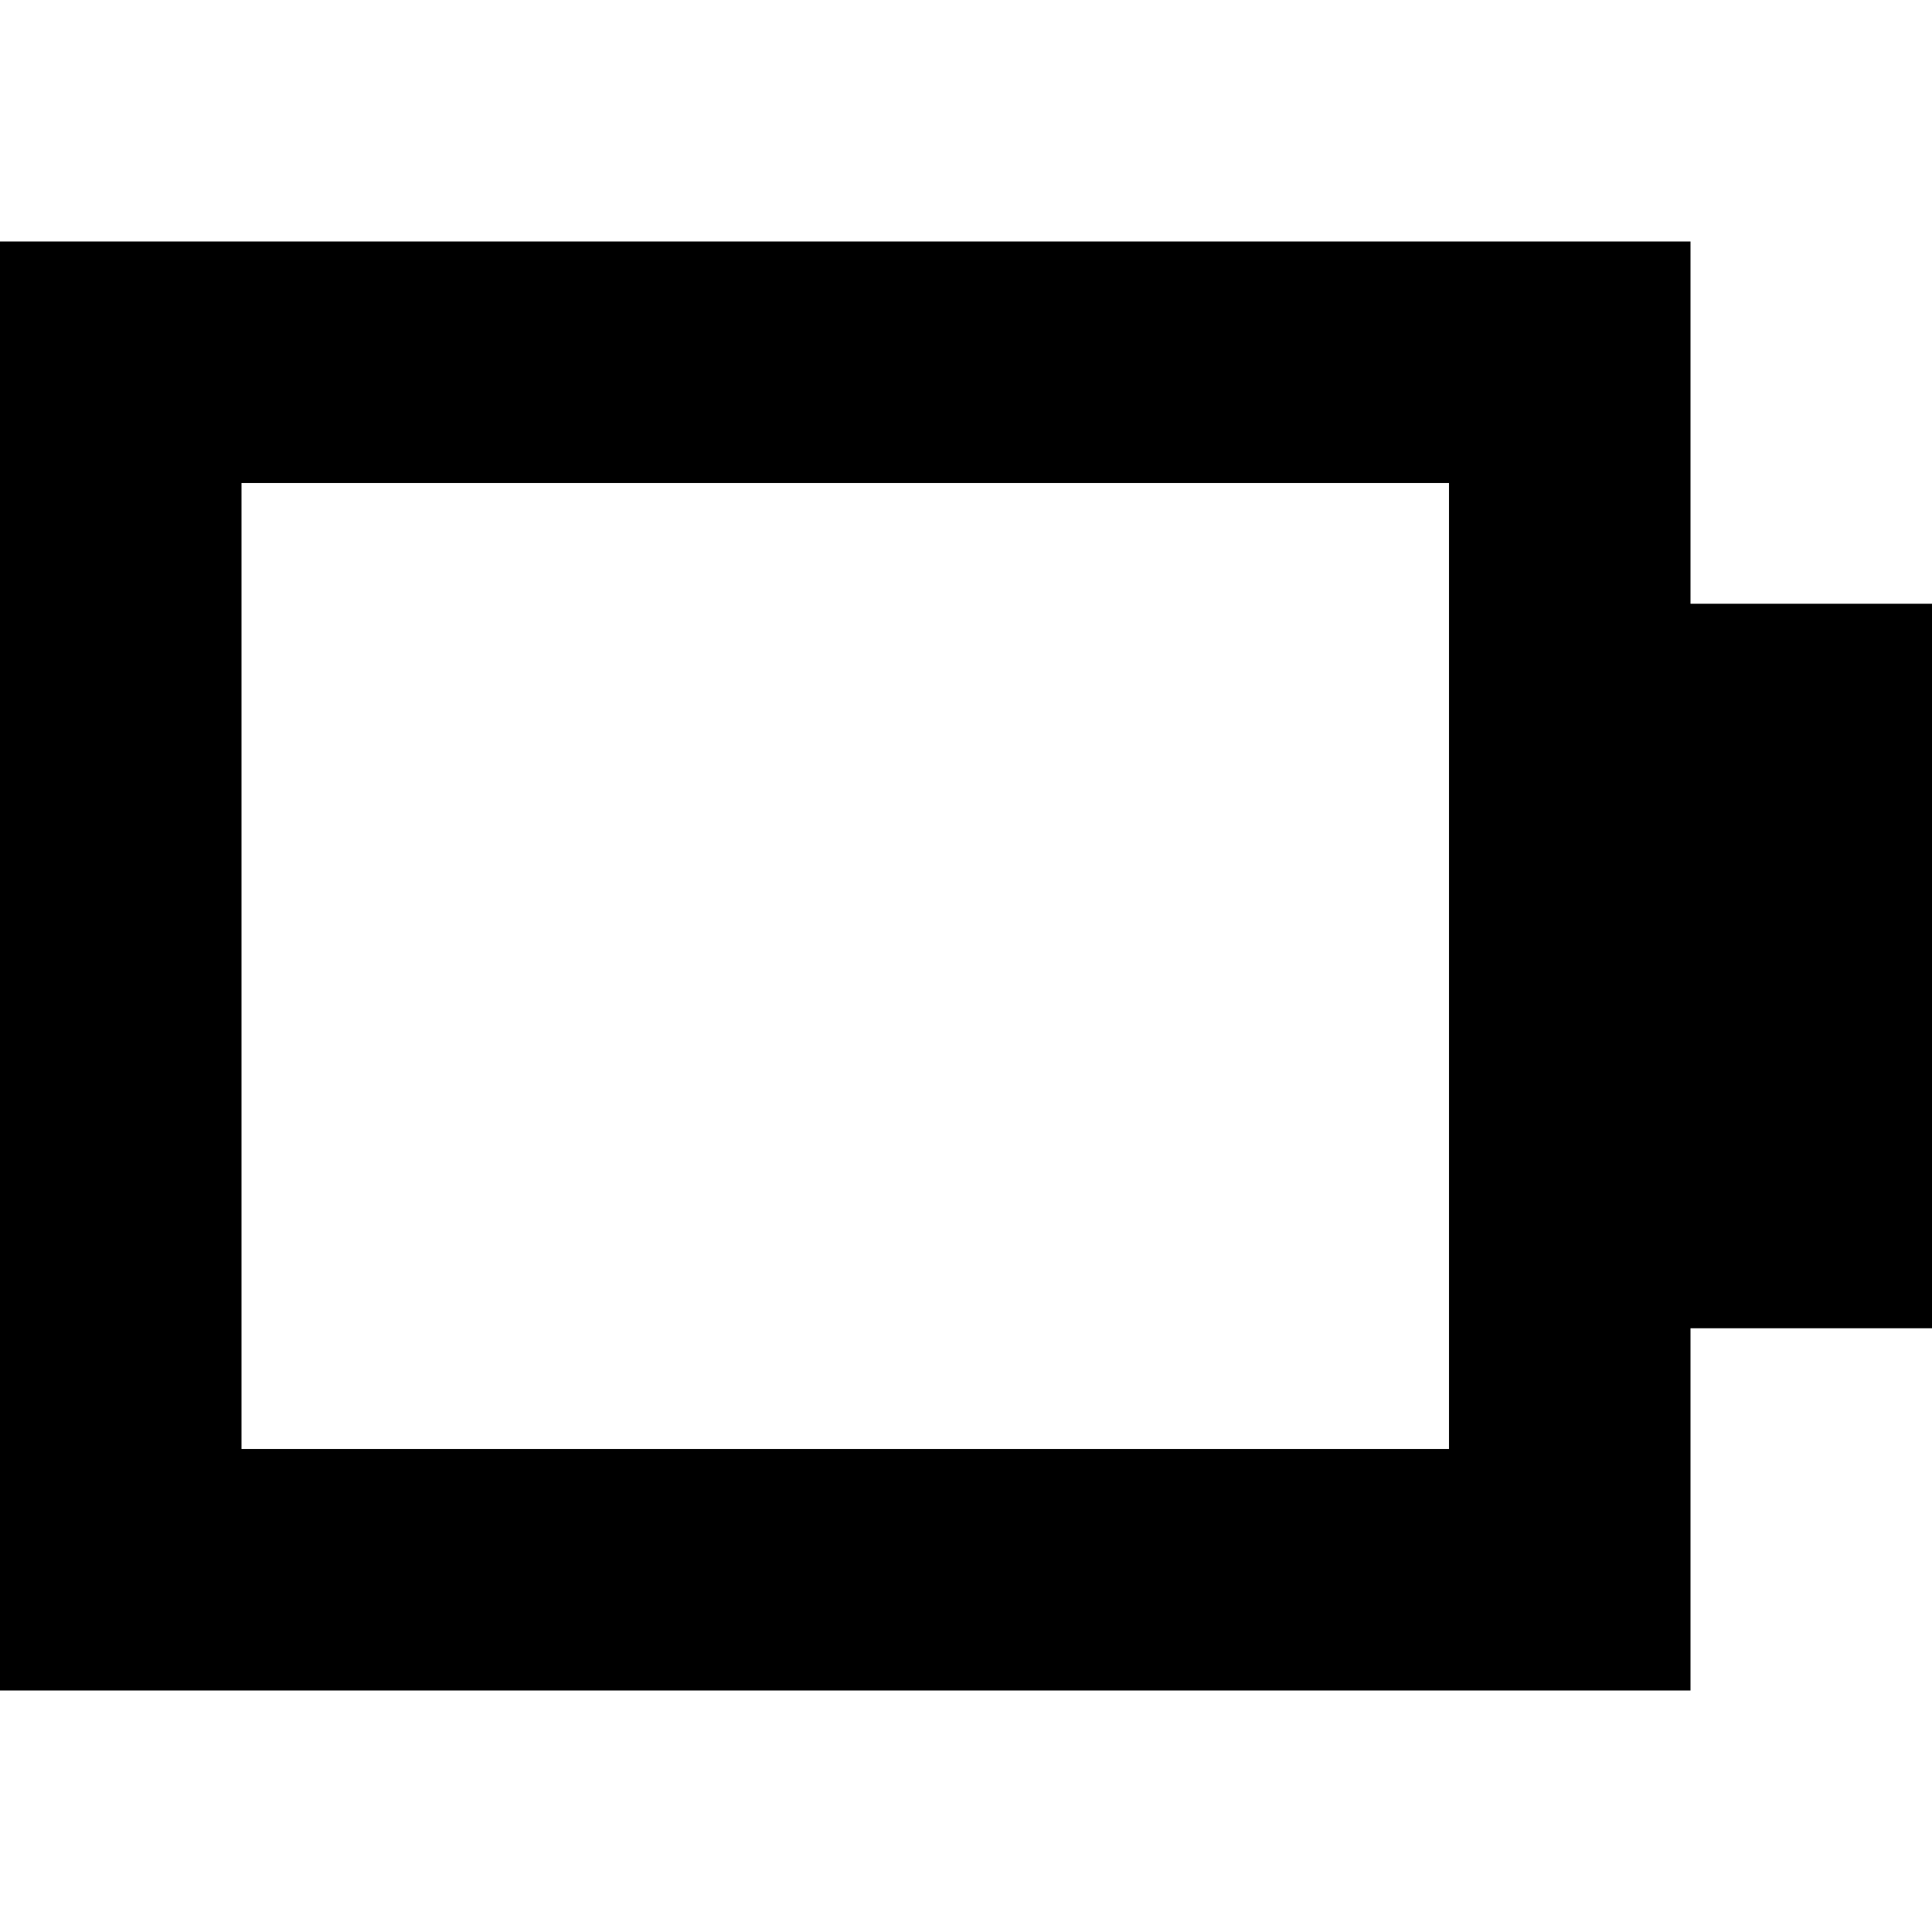 <?xml version="1.0" encoding="utf-8"?>
<svg width="800px" height="800px" viewBox="0 0 16 16" fill="none" xmlns="http://www.w3.org/2000/svg">
<path fill-rule="evenodd" clip-rule="evenodd" d="M0 2H14V5H16V11H14V14H0V2ZM2 4H12V12H2V4Z" fill="#000000"/>
</svg>